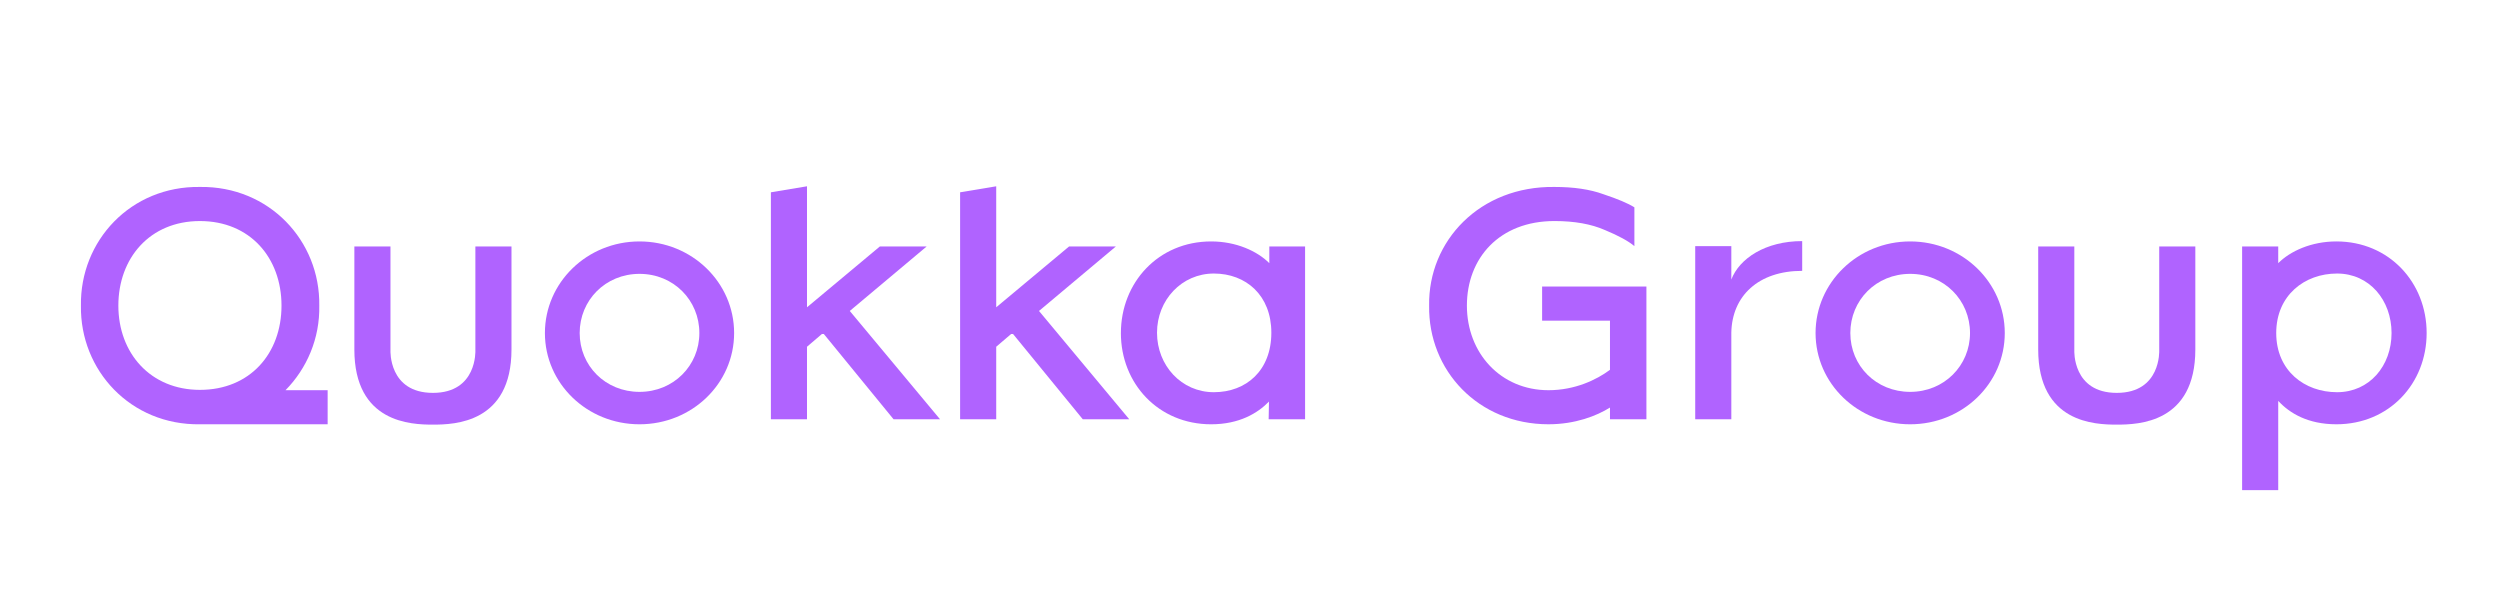<?xml version="1.0" encoding="UTF-8"?> <svg xmlns="http://www.w3.org/2000/svg" version="1.1" viewBox="0 0 1521.03 367.74"><defs><style> .cls-1 { fill: #b063ff; } </style></defs><g><g id="_Слой_1" data-name="Слой_1"><g><path class="cls-1" d="M199.33,258.14h-77.69c-42.1.61-73.02-32.75-72.4-72.2-.61-39.46,30.3-72.81,72.4-72.2,42.1-.61,73.22,32.74,72.61,72.2.41,19.93-7.53,38.24-20.54,51.46h25.63v20.75ZM121.64,237.2c30.51,0,49.63-22.17,49.63-51.25s-19.12-51.46-49.63-51.46-49.63,22.58-49.63,51.46,19.52,51.25,49.63,51.25Z"></path><path class="cls-1" d="M215.6,212.59v-62.64h21.97v63.25s-1.22,25.83,25.83,25.83,25.83-25.83,25.83-25.83v-63.25h21.97v62.64c0,44.74-34.58,45.76-47.8,45.76s-47.8-1.02-47.8-45.76Z"></path><path class="cls-1" d="M331.53,202.62c0-30.71,25.63-55.73,57.56-55.73s57.56,25.02,57.56,55.73-25.63,55.52-57.56,55.52-57.56-24.81-57.56-55.52ZM425.5,202.62c0-19.93-15.66-36-36.41-36s-36.41,16.07-36.41,36,15.66,35.8,36.41,35.8,36.41-16.07,36.41-35.8Z"></path><path class="cls-1" d="M500.75,202.62l-9.76,8.34v44.13h-21.97V117l21.97-3.66v73.62l44.34-37.02h28.47l-46.78,39.25,54.91,65.9h-28.27l-42.91-52.47Z"></path><path class="cls-1" d="M615.87,202.62l-9.76,8.34v44.13h-21.97V117l21.97-3.66v73.62l44.34-37.02h28.47l-46.78,39.25,54.91,65.9h-28.27l-42.91-52.47Z"></path><path class="cls-1" d="M681.97,202.62c0-30.71,22.78-55.73,54.91-55.73,15.25,0,28.07,5.9,35.39,13.22v-10.17h21.76v105.15h-22.17l.2-10.78c-6.92,7.12-18.1,13.83-35.19,13.83-32.13,0-54.91-24.81-54.91-55.52ZM773.5,202.42c0-22.78-15.46-36-34.98-36s-34.58,16.07-34.58,36,14.85,36.2,34.58,36.2,34.98-13.22,34.98-36.2Z"></path><path class="cls-1" d="M869.5,185.94c-.61-39.46,30.91-72.81,76.27-72.2,11.59,0,21.56,1.42,29.9,4.47,8.54,2.85,14.85,5.49,18.71,7.93v23.59c-3.66-3.05-9.56-6.31-17.9-9.76-8.34-3.66-18.51-5.49-30.71-5.49-33.56,0-53.29,22.58-53.29,51.46s20.54,51.46,49.63,51.46c16.07,0,29.29-6.31,37.42-12.41v-29.9h-41.29v-20.75h63.46v80.74h-22.17v-7.12c-8.14,5.08-21.15,10.17-37.42,10.17-42.71,0-73.22-32.75-72.61-72.2Z"></path><path class="cls-1" d="M1031.39,149.74h21.97v20.34c4.88-12.81,20.75-23.39,43.12-23.39v18.1c-26.64,0-42.71,15.25-43.12,37.63v52.68h-21.97v-105.35Z"></path><path class="cls-1" d="M1104.61,202.62c0-30.71,25.63-55.73,57.56-55.73s57.56,25.02,57.56,55.73-25.63,55.52-57.56,55.52-57.56-24.81-57.56-55.52ZM1198.58,202.62c0-19.93-15.66-36-36.41-36s-36.41,16.07-36.41,36,15.66,35.8,36.41,35.8,36.41-16.07,36.41-35.8Z"></path><path class="cls-1" d="M1240.07,212.59v-62.64h21.97v63.25s-1.22,25.83,25.83,25.83,25.83-25.83,25.83-25.83v-63.25h21.97v62.64c0,44.74-34.58,45.76-47.8,45.76s-47.8-1.02-47.8-45.76Z"></path><path class="cls-1" d="M1364.13,149.94h21.97v10.17c7.32-7.32,20.13-13.22,35.39-13.22,32.13,0,54.91,25.02,54.91,55.73s-22.78,55.52-54.91,55.52c-17.29,0-28.47-6.71-35.39-14.24v54.3h-21.97v-148.27ZM1455.05,202.62c0-19.93-13.42-36.2-33.15-36.2s-37.02,13.22-37.02,36.2,17.29,36,37.02,36,33.15-16.07,33.15-36Z"></path></g></g></g></svg> 